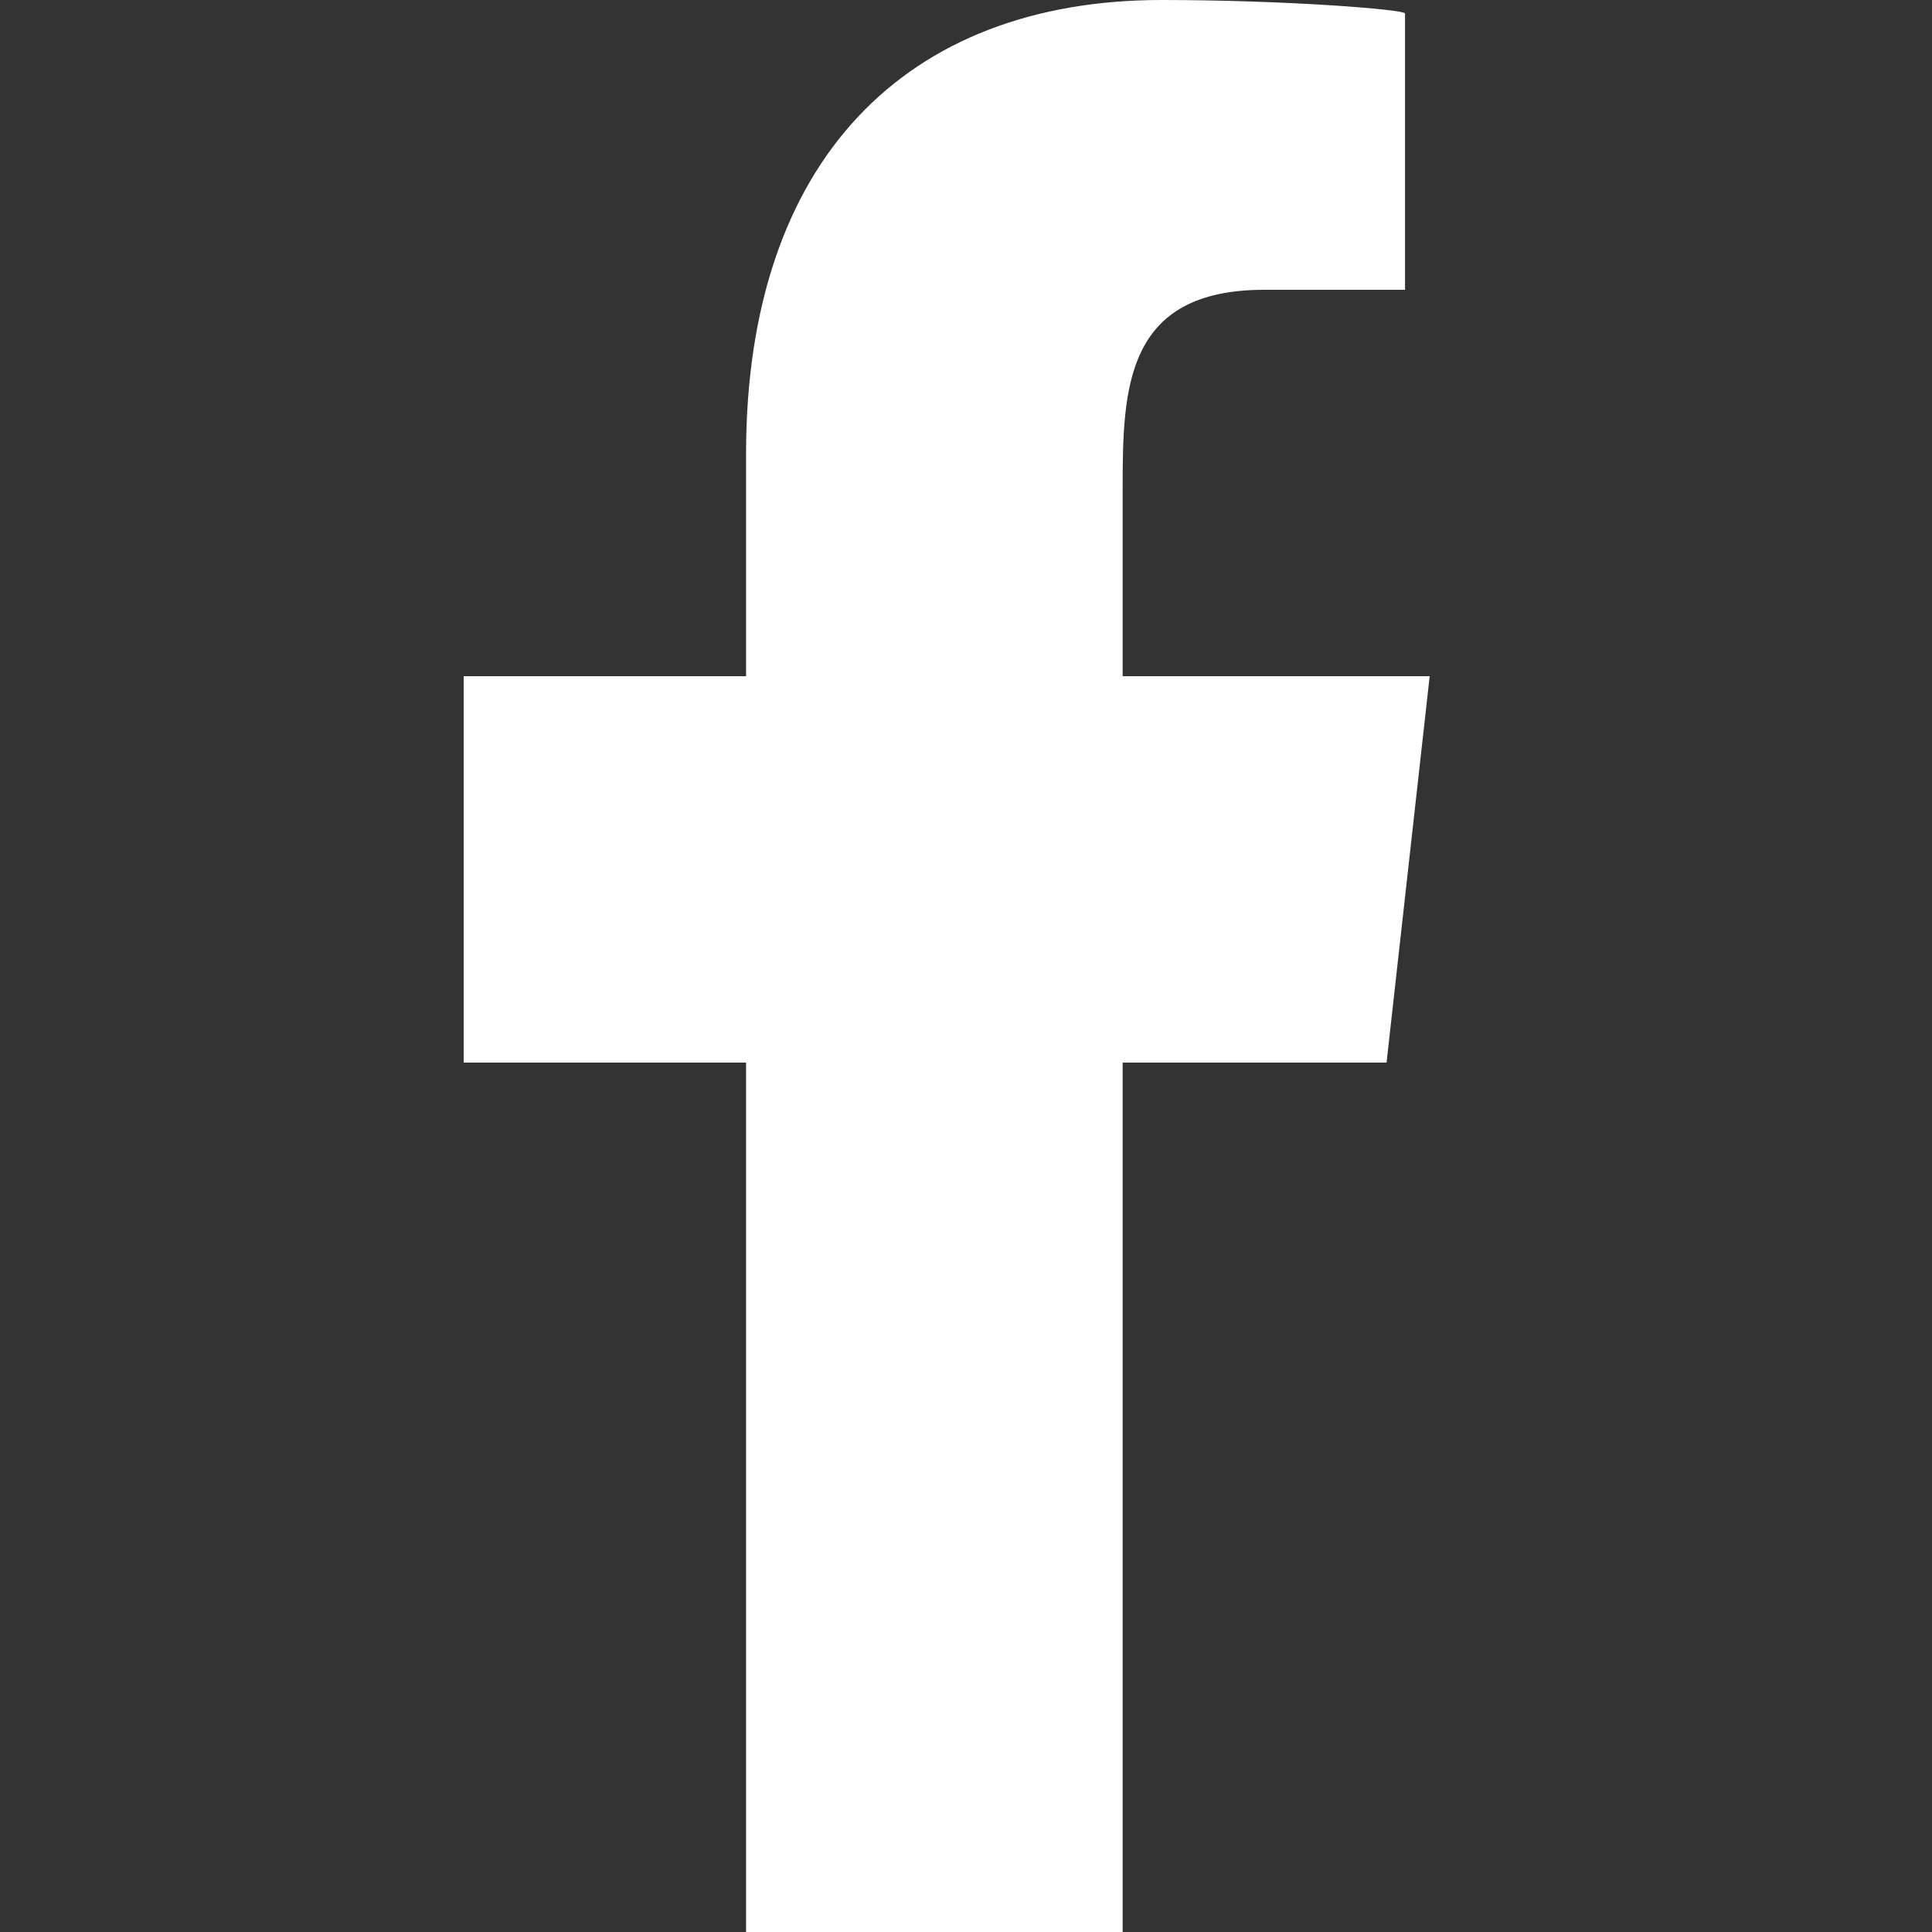 <svg width="25" height="25" viewBox="0 0 25 25" fill="none" xmlns="http://www.w3.org/2000/svg">
<rect x="0" y="0" width="25" height="25" fill="#333333" stroke="none"/>
<path fill-rule="evenodd" clip-rule="evenodd" d="M14.527 25V13.75H17.942L18.5 8.75H14.527V6.315C14.527 5.027 14.559 3.75 16.359 3.75H18.181V0.175C18.181 0.121 16.616 0 15.032 0C11.725 0 9.654 2.071 9.654 5.875V8.75H6V13.75H9.654V25H14.527Z" fill="white"/>
</svg>

